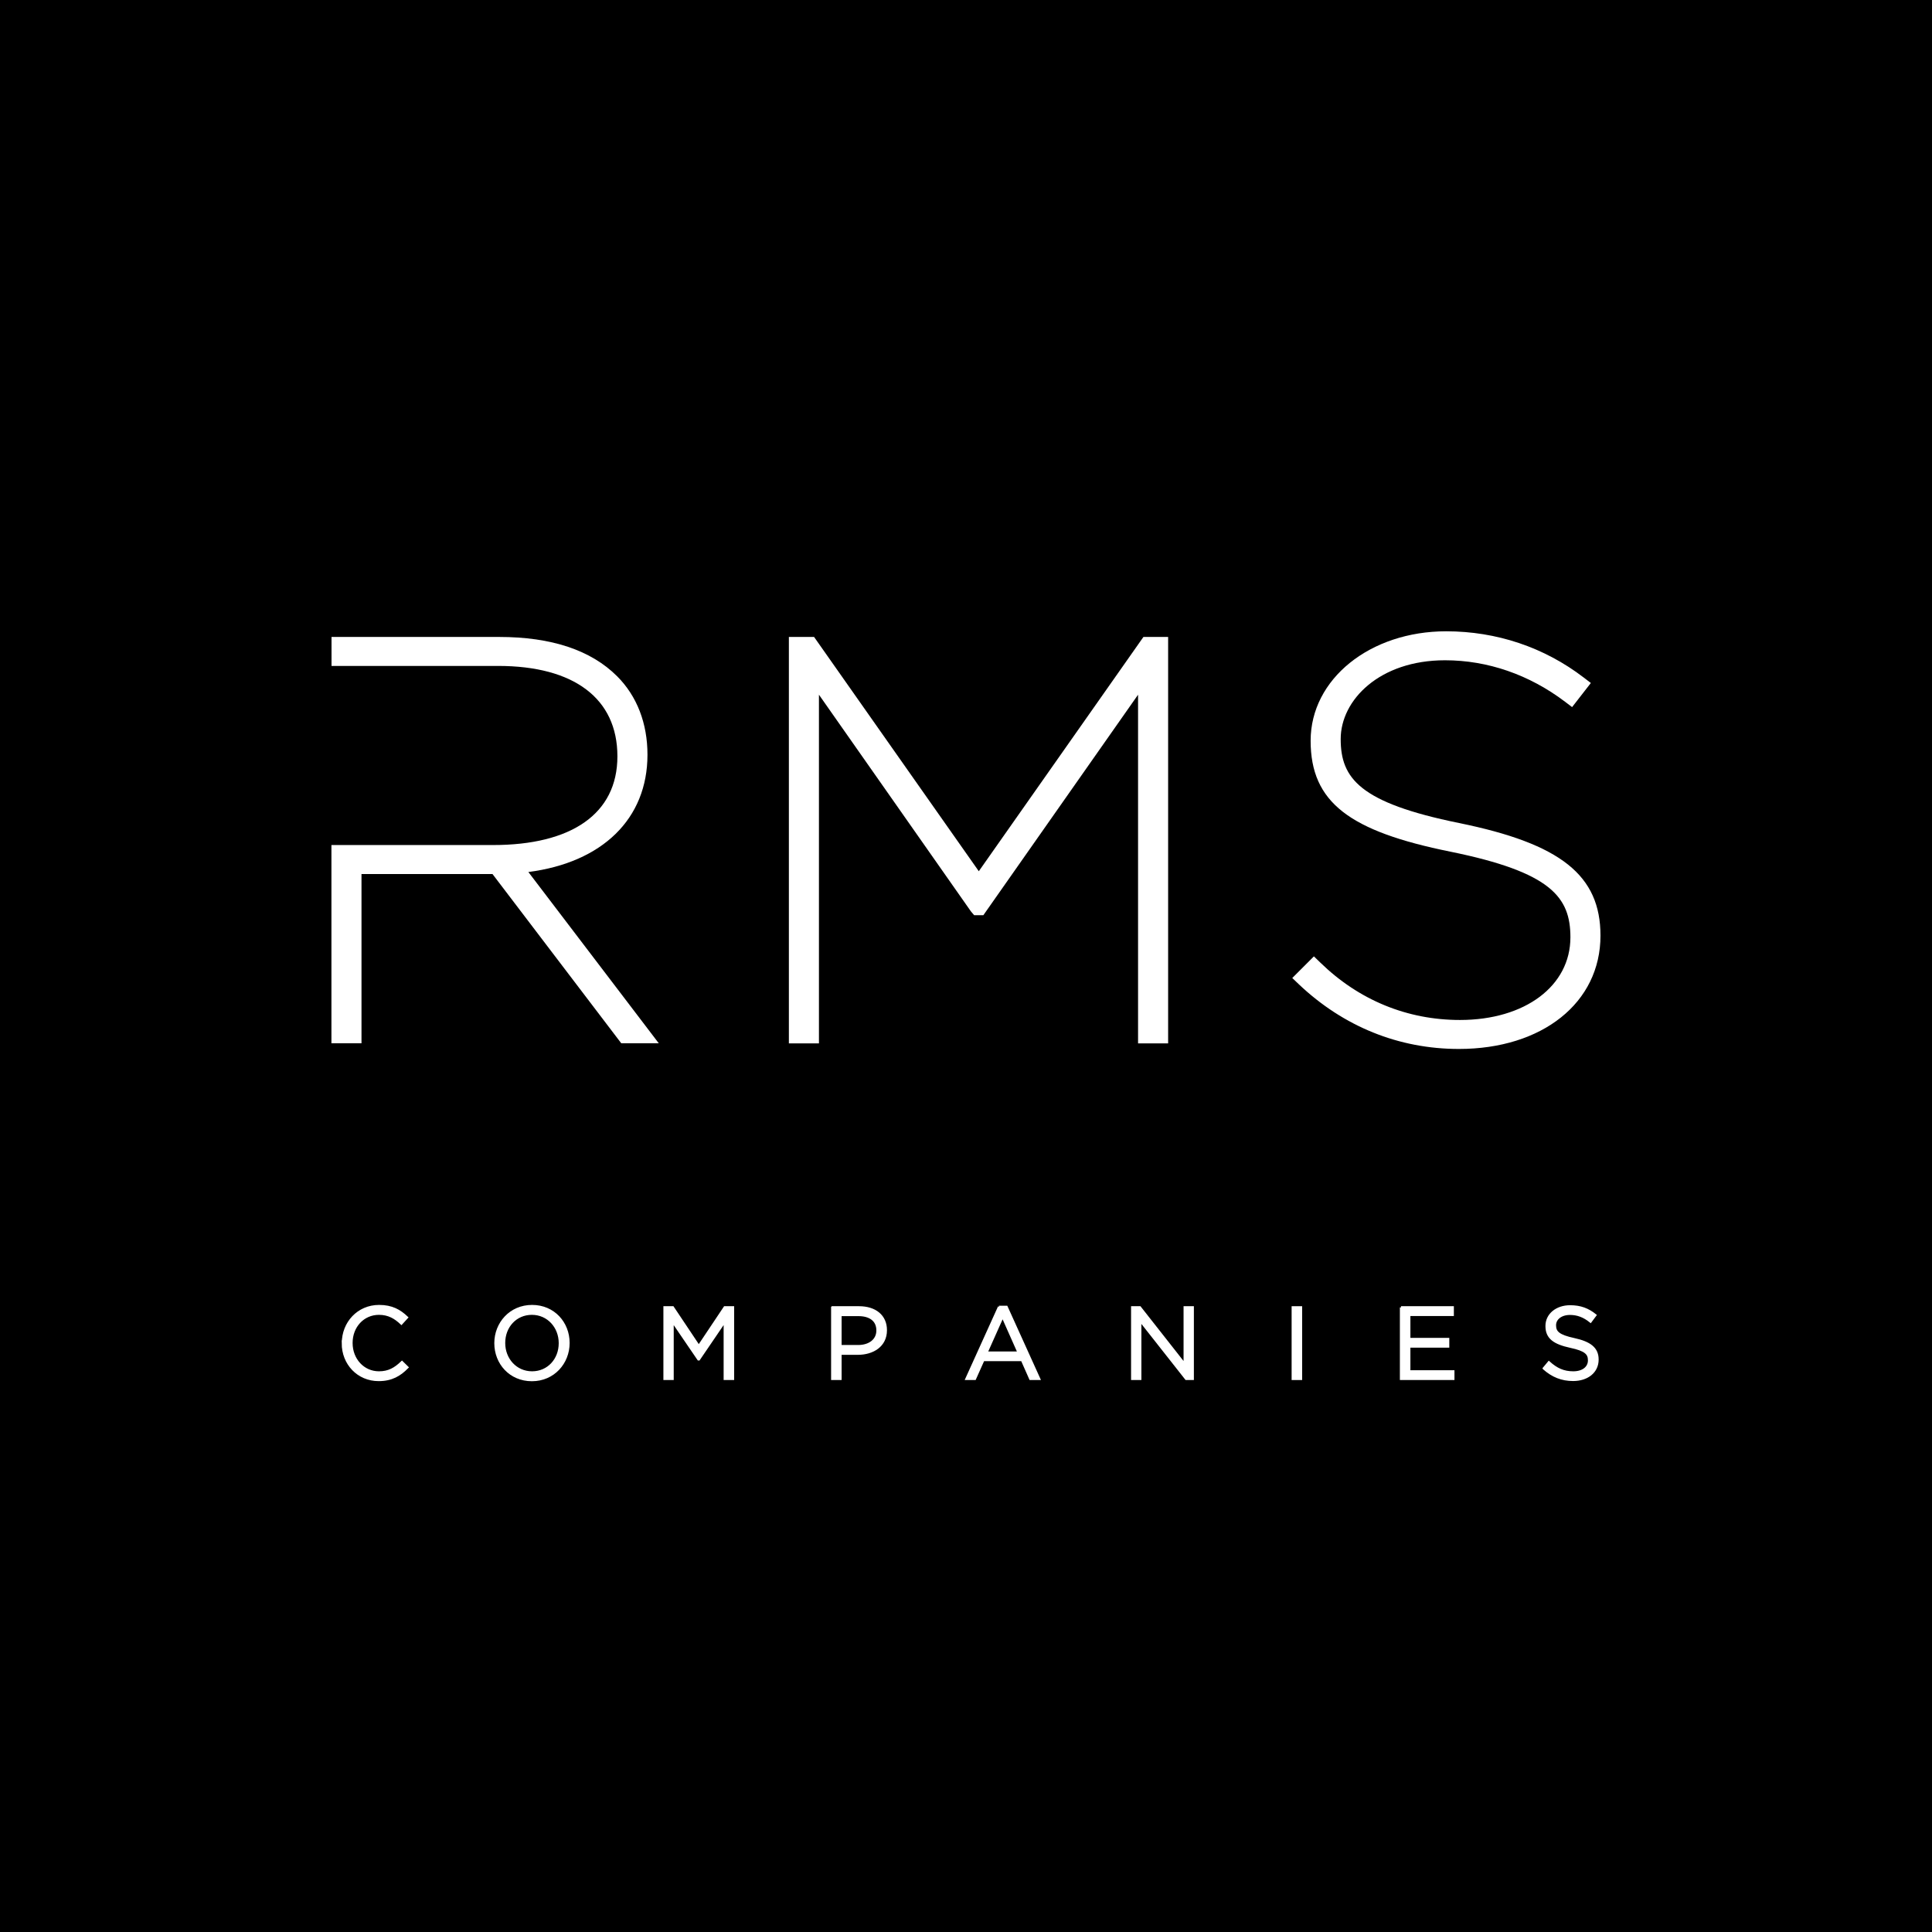 <?xml version="1.0" encoding="UTF-8"?><svg id="Layer_2" xmlns="http://www.w3.org/2000/svg" viewBox="0 0 194.7 194.7"><defs><style>.cls-1{stroke:#fff;stroke-miterlimit:10;stroke-width:.25px;}.cls-1,.cls-2{fill:#fff;}</style></defs><g id="Layer_1-2"><rect width="194.7" height="194.7"/><path class="cls-2" d="M53.24,87.88c7.45-.96,12.01-5.35,12.01-11.82,0-3.17-1.06-5.91-3.06-7.91-2.63-2.63-6.62-3.96-11.88-3.96h-16.9v2.92h16.79c7.64,0,12.02,3.28,12.02,9.11s-4.68,8.94-12.53,8.94h-16.29v19.98h3.03v-17.06h13.2l12.98,17.06h3.78l-13.15-17.27Z"/><polygon class="cls-2" points="117.72 64.19 115.23 64.19 98.64 87.8 82.04 64.19 79.5 64.19 79.5 105.15 82.53 105.15 82.53 70.01 97.84 91.84 98.17 92.23 99.1 92.23 114.69 70.01 114.69 105.15 117.72 105.15 117.72 64.19"/><path class="cls-2" d="M161.29,94.29c0-6.08-4-9.26-14.26-11.35-10.02-2.04-11.92-4.51-11.92-8.46s3.93-7.94,10.51-7.94c4.31,0,8.49,1.45,12.1,4.18l.71.54,1.89-2.43-.72-.55c-3.98-3.05-8.78-4.66-13.86-4.66-7.66,0-13.66,4.8-13.66,11.03s3.95,9.13,14.09,11.18c10.16,2.07,12.09,4.59,12.09,8.63,0,4.9-4.57,8.33-11.13,8.33-5.32,0-10.19-2-14.08-5.79l-.64-.62-2.18,2.18.67.64c4.5,4.26,10.07,6.51,16.12,6.51,8.4,0,14.27-4.65,14.27-11.42Z"/><path class="cls-1" d="M34.57,135.37v-.02c0-2.03,1.52-3.72,3.63-3.72,1.3,0,2.08.46,2.8,1.14l-.55.6c-.61-.58-1.28-.99-2.26-.99-1.59,0-2.78,1.29-2.78,2.95v.02c0,1.66,1.2,2.97,2.78,2.97.99,0,1.63-.38,2.32-1.04l.53.52c-.75.76-1.57,1.26-2.88,1.26-2.07,0-3.6-1.63-3.6-3.7Z"/><path class="cls-1" d="M49.94,135.37v-.02c0-1.98,1.49-3.72,3.68-3.72s3.66,1.71,3.66,3.7t0,.02c0,1.98-1.49,3.72-3.68,3.72s-3.66-1.71-3.66-3.7ZM56.43,135.37v-.02c0-1.63-1.19-2.97-2.83-2.97s-2.81,1.31-2.81,2.95v.02c0,1.63,1.19,2.97,2.83,2.97s2.81-1.31,2.81-2.95Z"/><path class="cls-1" d="M66.98,131.76h.82l2.62,3.92,2.62-3.92h.82v7.19h-.81v-5.82l-2.62,3.85h-.04l-2.62-3.84v5.81h-.79v-7.19Z"/><path class="cls-1" d="M83.88,131.76h2.69c1.62,0,2.69.86,2.69,2.28v.02c0,1.55-1.29,2.35-2.82,2.35h-1.75v2.54h-.81v-7.19ZM86.47,135.67c1.19,0,1.97-.64,1.97-1.58v-.02c0-1.03-.77-1.56-1.93-1.56h-1.82v3.16h1.78Z"/><path class="cls-1" d="M100.67,131.71h.76l3.28,7.24h-.87l-.84-1.9h-3.91l-.85,1.9h-.83l3.28-7.24ZM102.67,136.32l-1.63-3.67-1.64,3.67h3.28Z"/><path class="cls-1" d="M114.11,131.76h.76l4.53,5.76v-5.76h.79v7.19h-.65l-4.64-5.89v5.89h-.79v-7.19Z"/><path class="cls-1" d="M130.29,131.76h.81v7.19h-.81v-7.19Z"/><path class="cls-1" d="M141.19,131.76h5.2v.74h-4.38v2.45h3.92v.74h-3.92v2.52h4.44v.74h-5.25v-7.19Z"/><path class="cls-1" d="M155.59,137.9l.5-.6c.75.68,1.47,1.02,2.46,1.02s1.6-.51,1.6-1.22v-.02c0-.67-.36-1.05-1.87-1.37-1.65-.36-2.41-.89-2.41-2.07v-.02c0-1.13,1-1.96,2.36-1.96,1.05,0,1.8.3,2.53.88l-.47.63c-.67-.54-1.33-.78-2.07-.78-.93,0-1.53.51-1.53,1.16v.02c0,.68.37,1.06,1.95,1.4,1.6.35,2.34.93,2.34,2.03v.02c0,1.23-1.03,2.03-2.45,2.03-1.14,0-2.07-.38-2.94-1.15Z"/></g></svg>